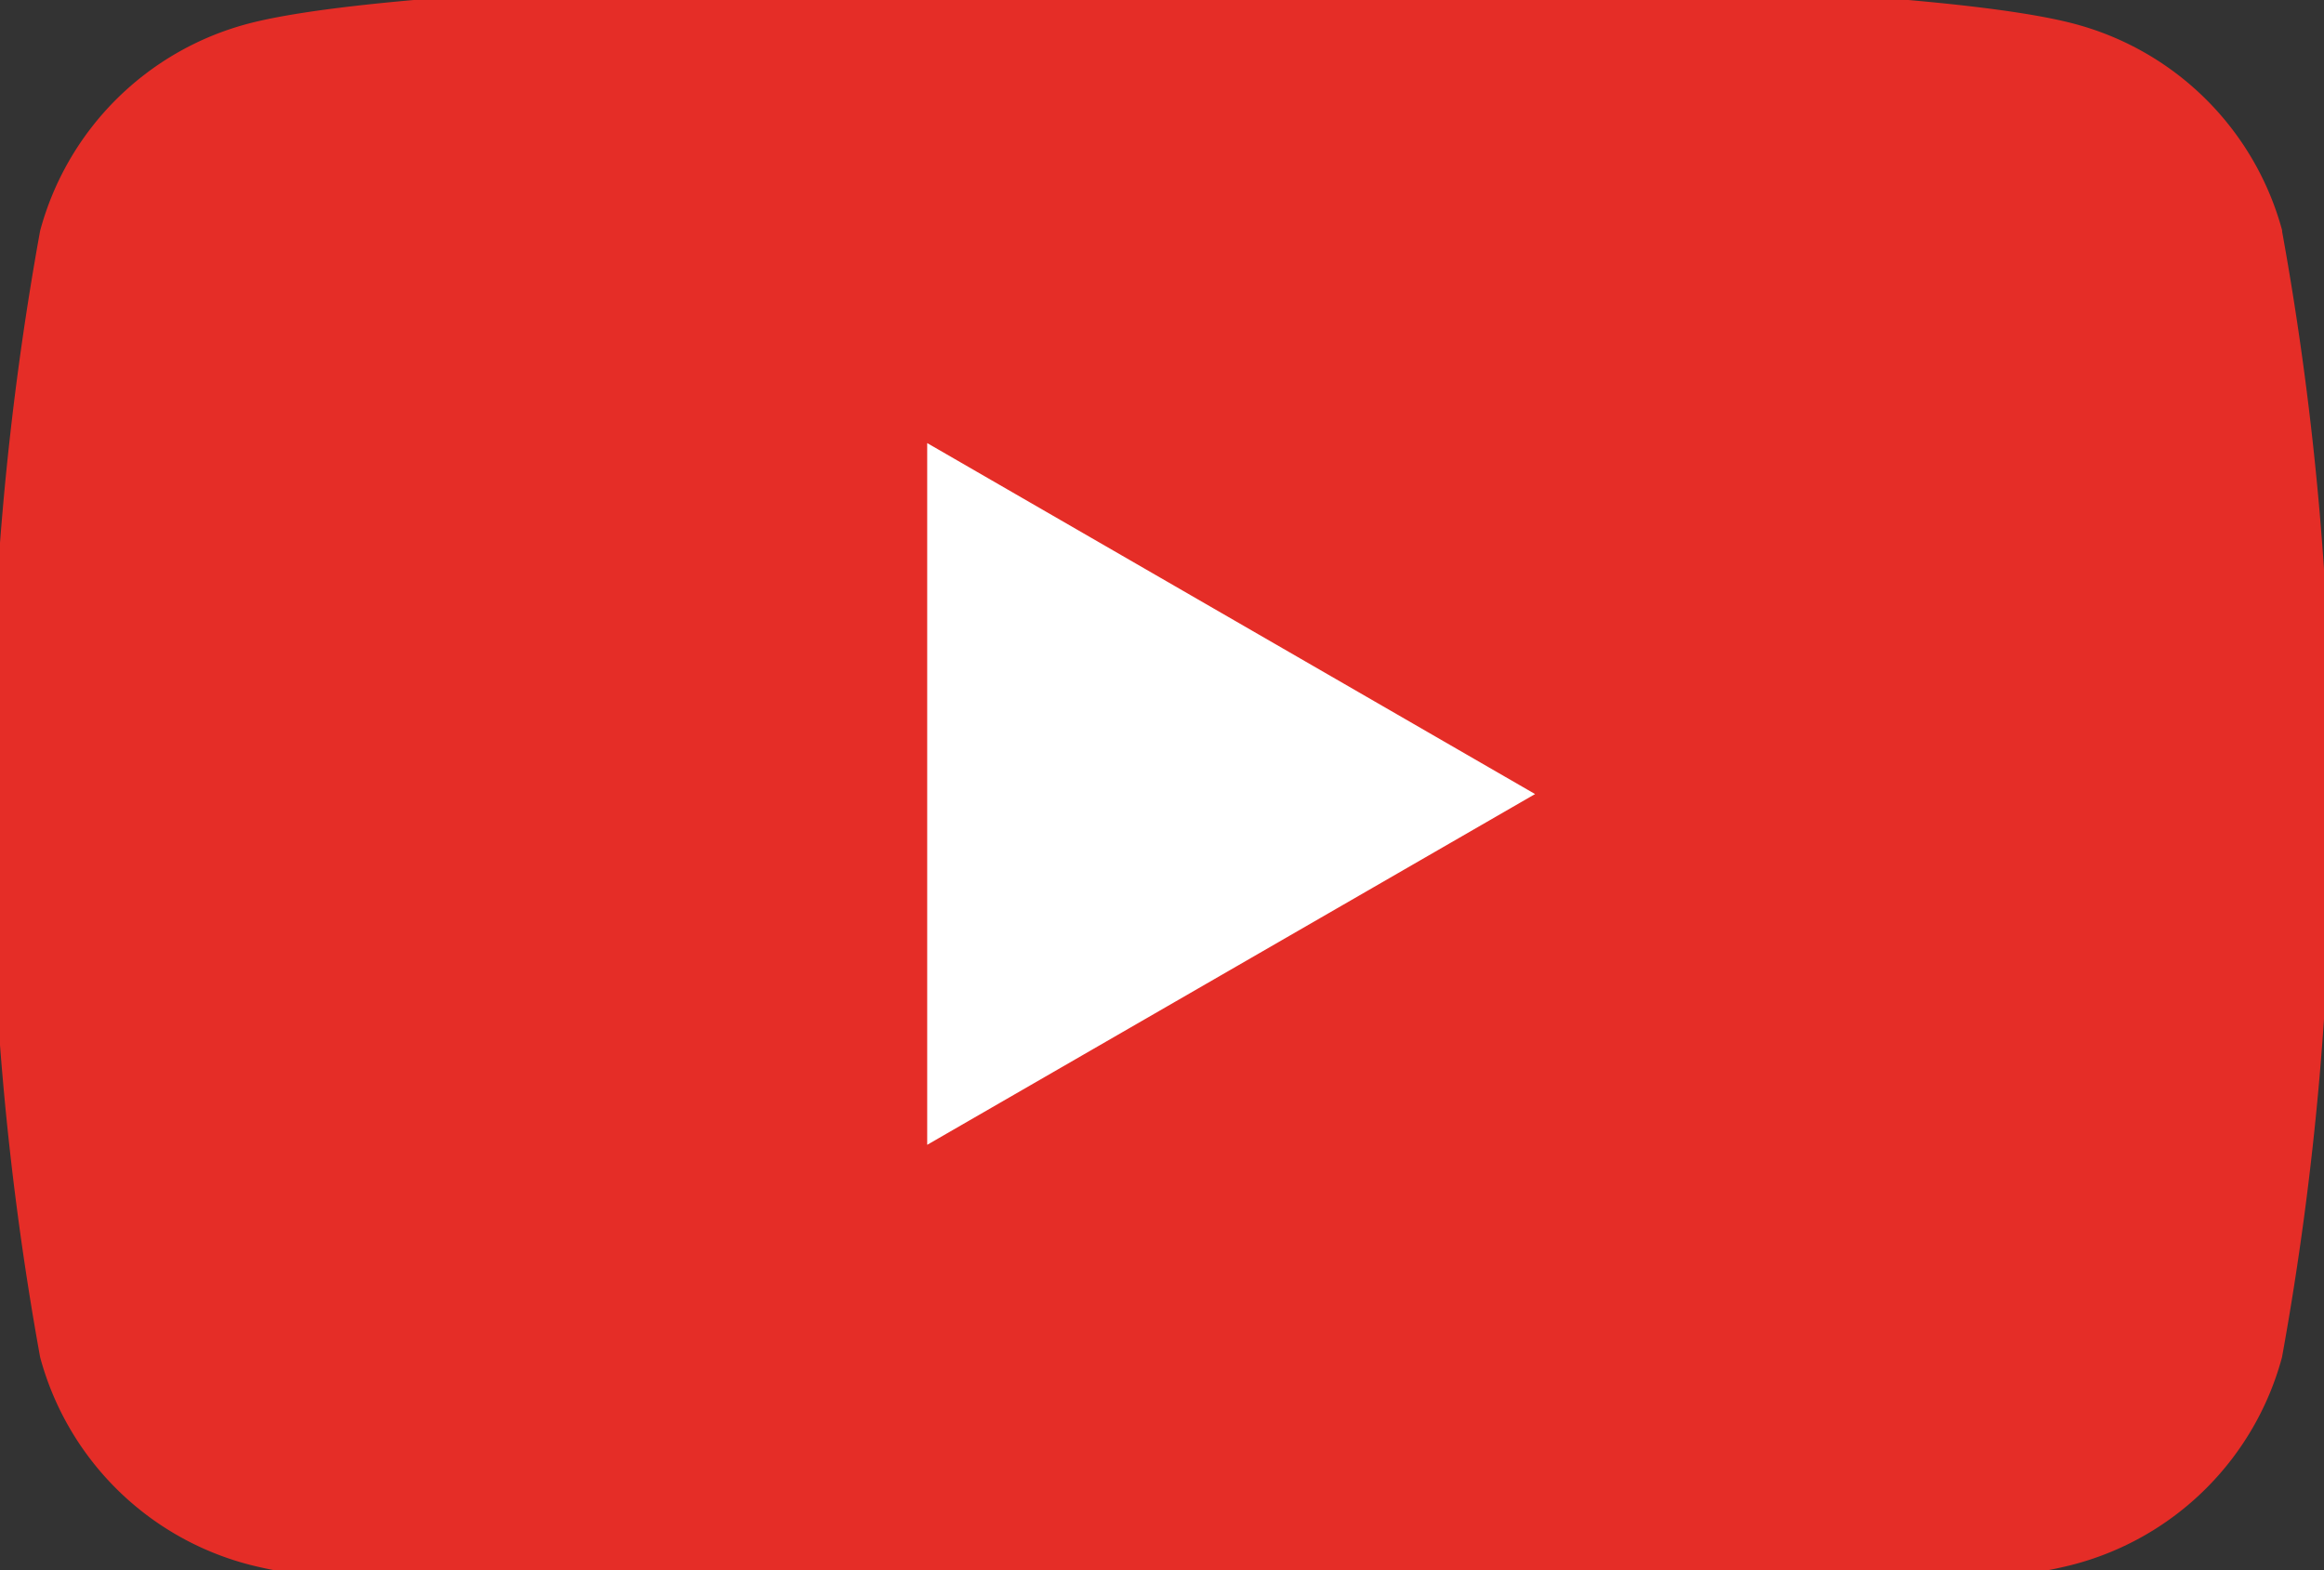 <?xml version="1.0" encoding="UTF-8" standalone="no"?><svg xmlns="http://www.w3.org/2000/svg" xmlns:xlink="http://www.w3.org/1999/xlink" width="30" height="20.27" viewBox="0 0 30 20.27">
  <rect x="0" y="0" width="30" height="20.27" fill="#333333" stroke="none"/>
  <defs>
    <clipPath id="clip-path">
      <rect id="Rectangle_2035" data-name="Rectangle 2035" width="30" height="20.27" transform="translate(0 0)" fill="none"/>
    </clipPath>
  </defs>
  <g id="Groupe_3997" data-name="Groupe 3997" transform="translate(-0.355 -0.157)">
    <rect id="Rectangle_2044" data-name="Rectangle 2044" width="15" height="13.297" transform="translate(8.536 4.13)" fill="#fff"/>
    <g id="Groupe_3996" data-name="Groupe 3996" transform="translate(0.355 0.157)" clip-path="url(#clip-path)">
      <path id="Tracé_7756" data-name="Tracé 7756" d="M29.574,3.3A3.782,3.782,0,0,0,26.9.631C24.548,0,15.1,0,15.1,0S5.657,0,3.3.631A3.782,3.782,0,0,0,.631,3.3,39.3,39.3,0,0,0,0,10.572a39.3,39.3,0,0,0,.631,7.27,3.783,3.783,0,0,0,2.67,2.67c2.355.631,11.8.631,11.8.631s9.446,0,11.8-.631a3.783,3.783,0,0,0,2.67-2.67,39.3,39.3,0,0,0,.631-7.27,39.3,39.3,0,0,0-.631-7.27M12.082,15.1V6.041l7.847,4.531Z" transform="translate(-0.113 -0.321)" fill="#e52d27"/>
    </g>
  </g>
</svg>
